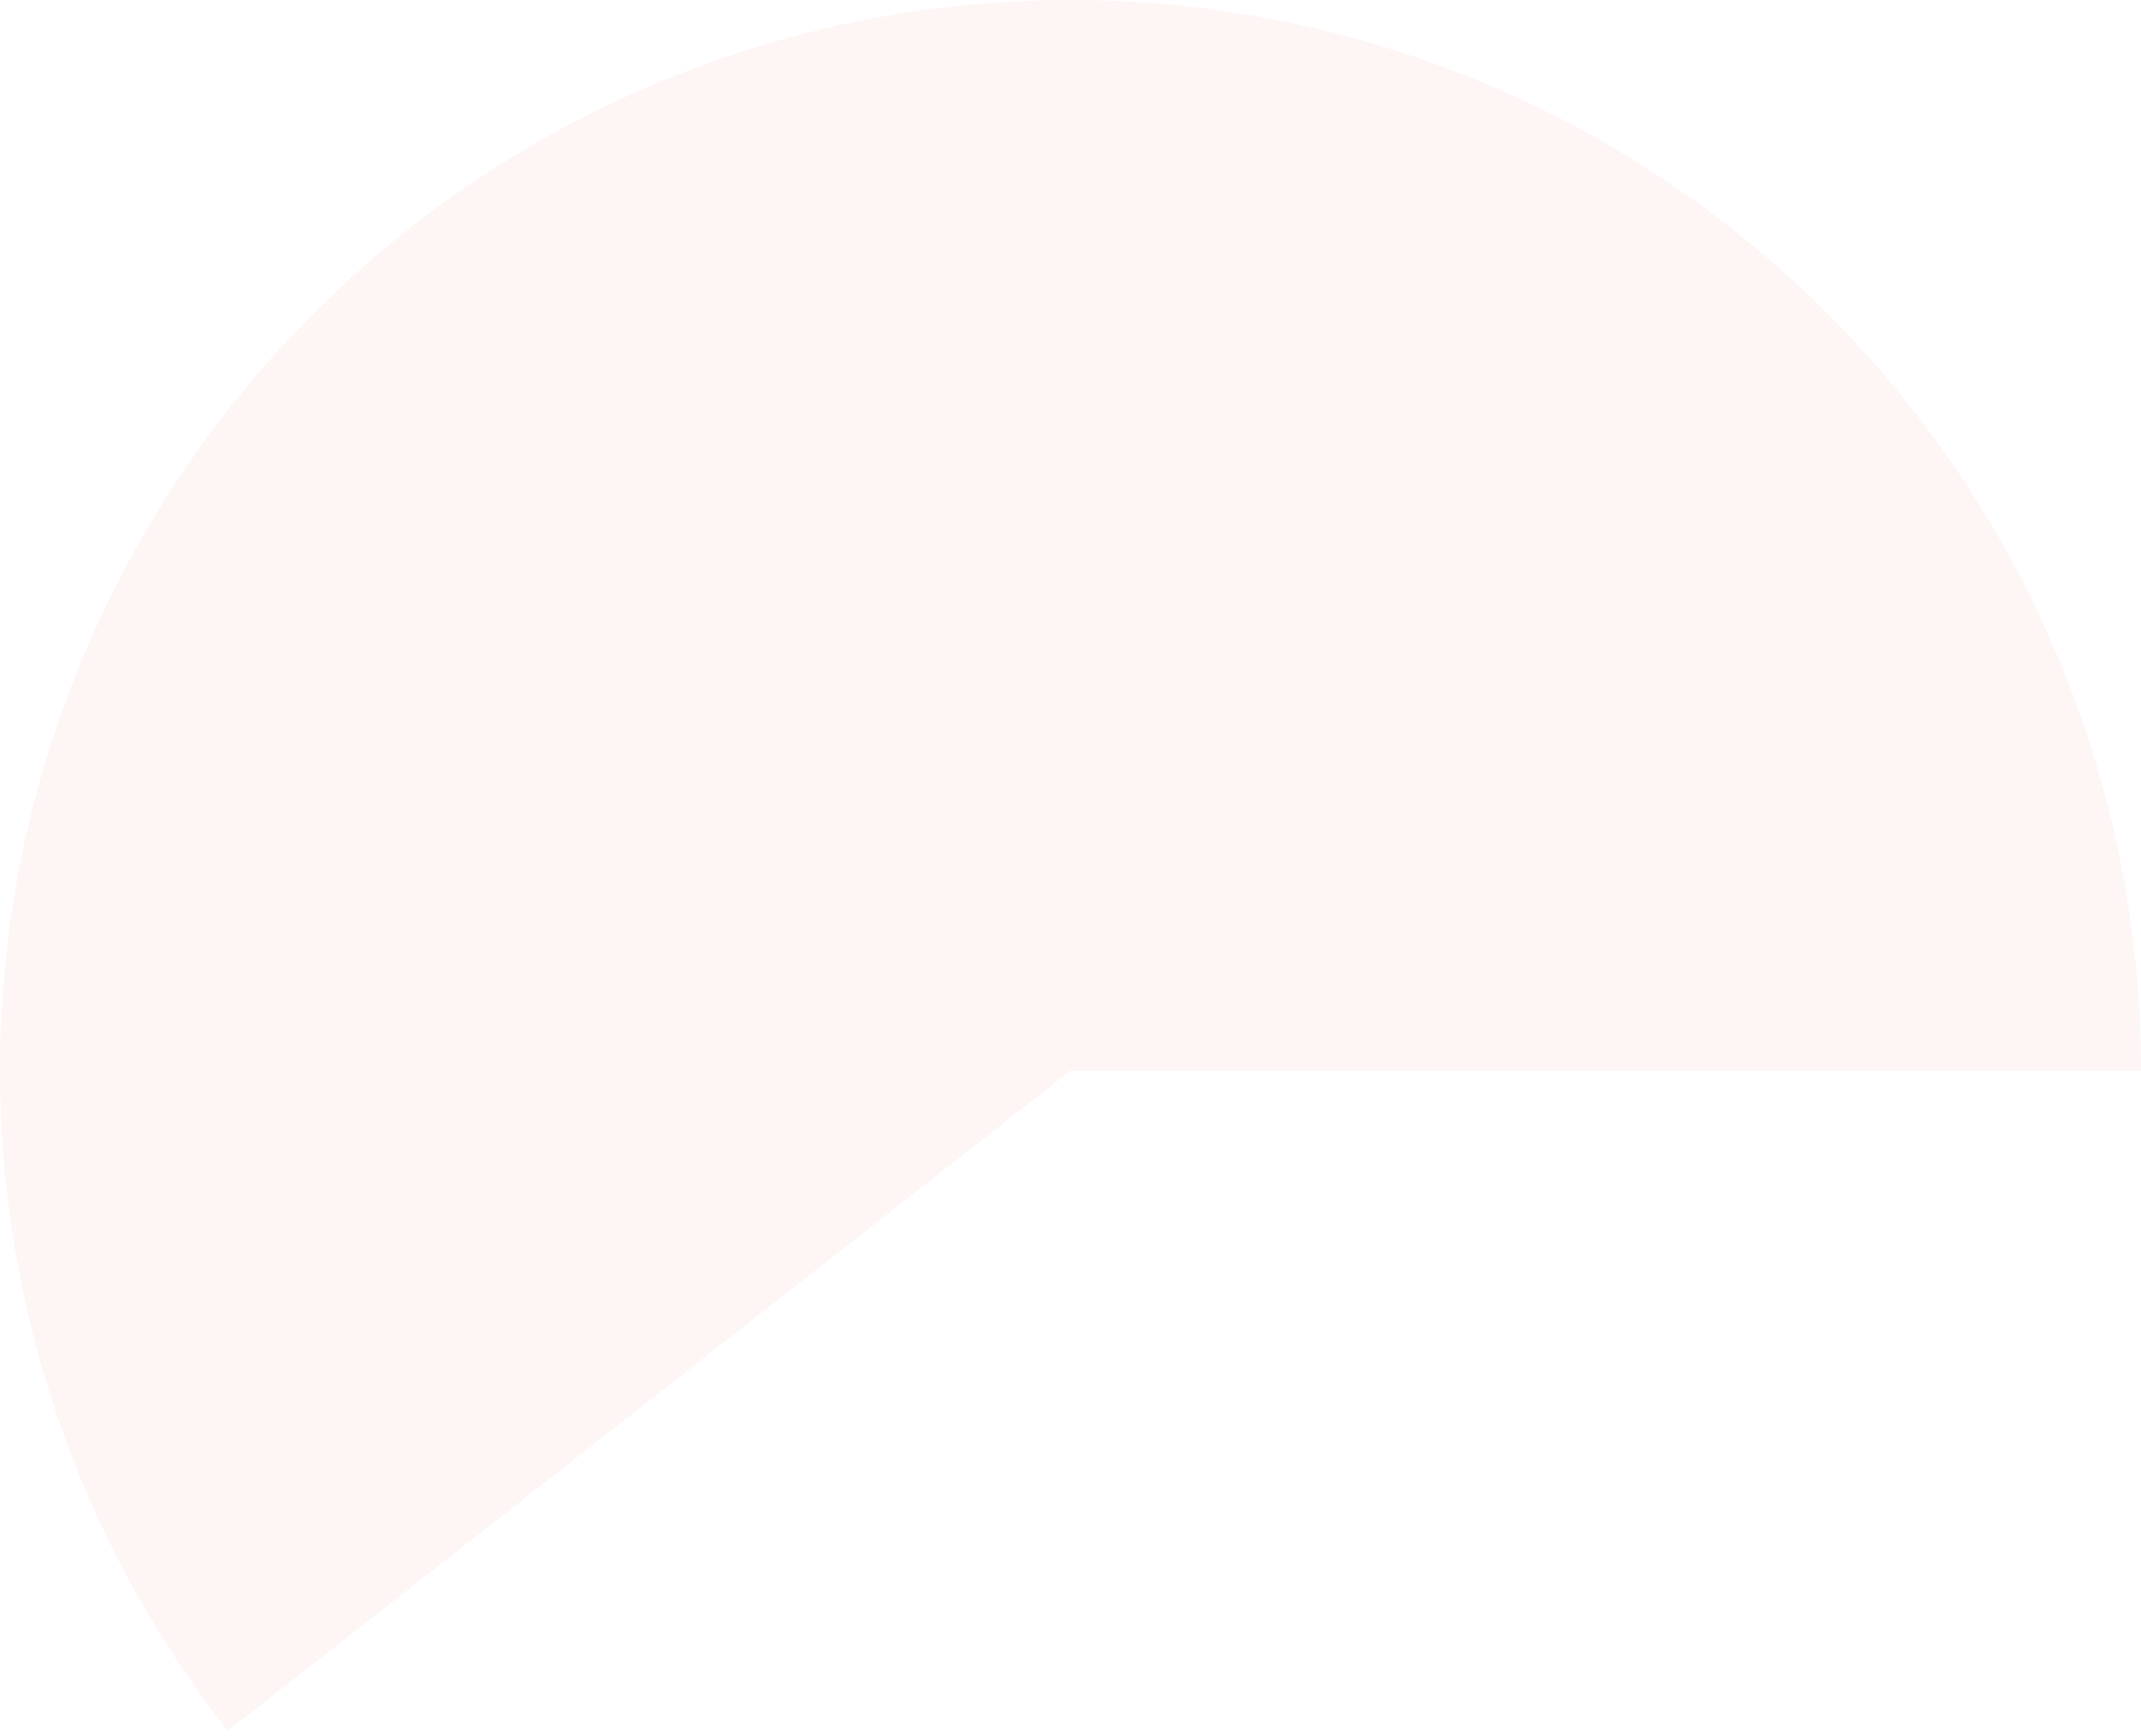 <svg width="206" height="167" viewBox="0 0 206 167" fill="none" xmlns="http://www.w3.org/2000/svg">
<path d="M206 103C206 86.588 202.078 70.413 194.561 55.823C187.043 41.234 176.148 28.652 162.784 19.125C149.419 9.599 133.971 3.405 117.727 1.058C101.483 -1.288 84.914 0.281 69.399 5.635C53.885 10.989 39.874 19.973 28.535 31.838C17.196 43.704 8.857 58.107 4.211 73.848C-0.434 89.59 -1.25 106.213 1.831 122.334C4.912 138.455 11.8 153.606 21.922 166.525L103 103H206Z" fill="#E33139" fill-opacity="0.05"/>
</svg>
